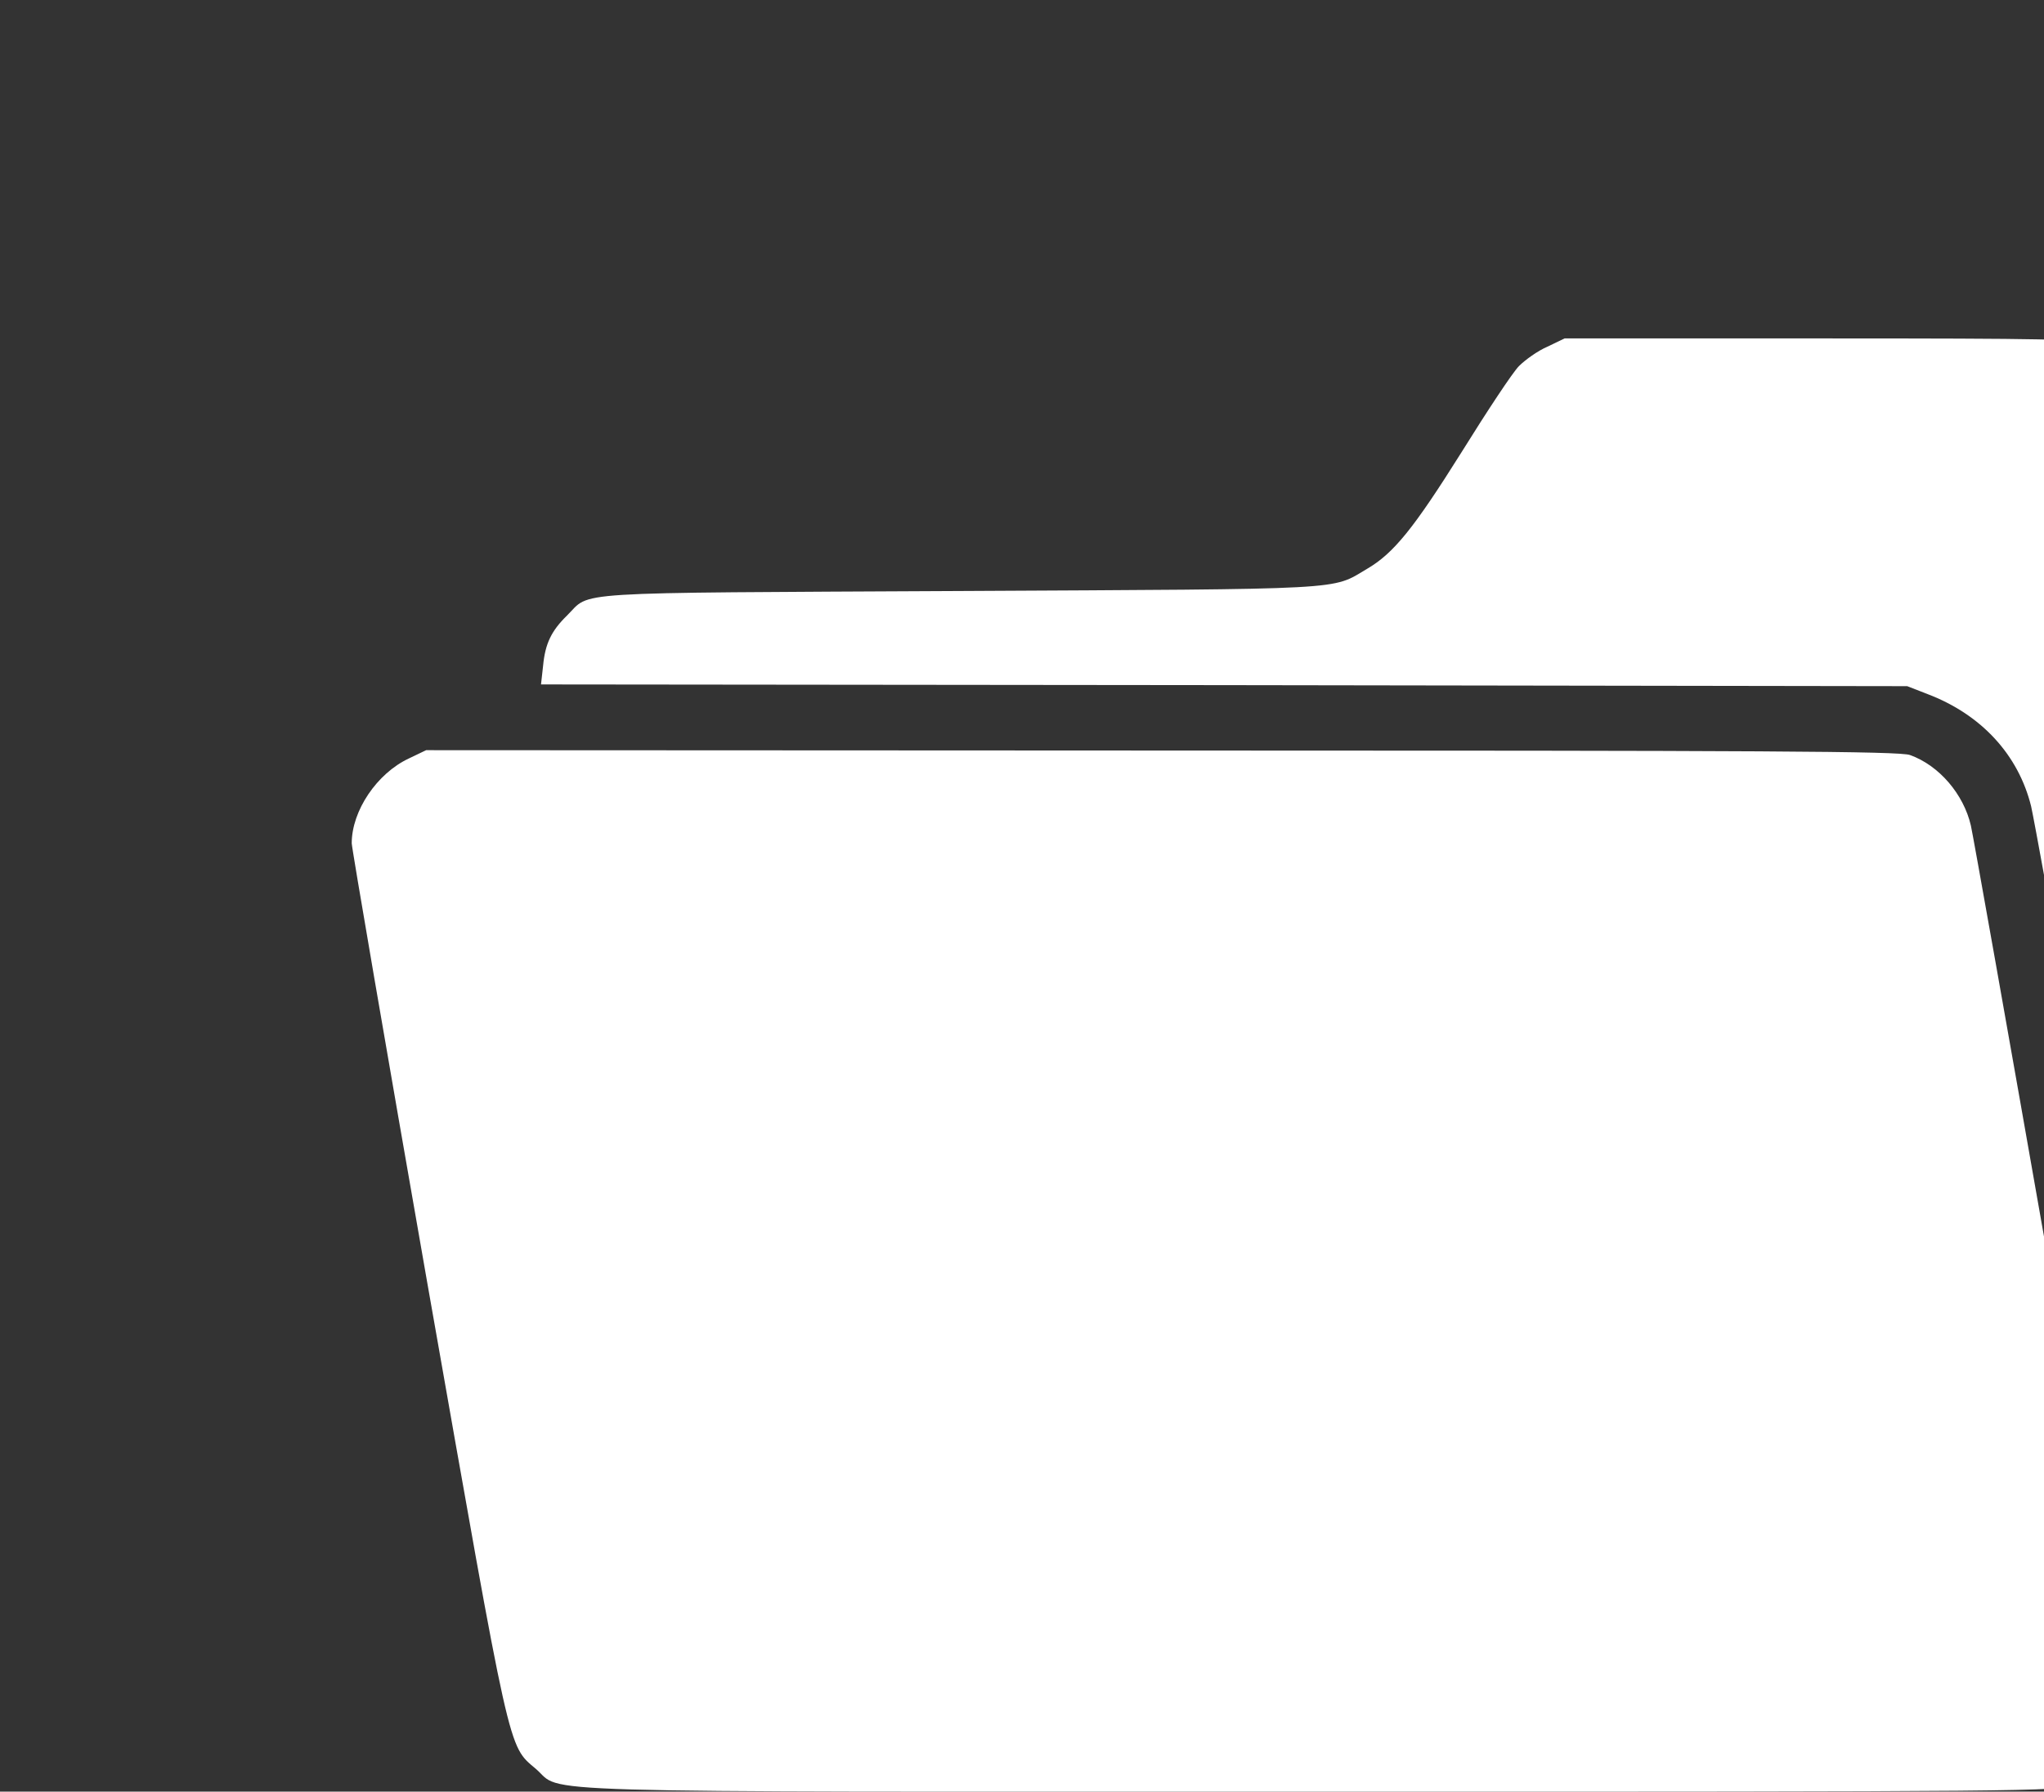 <?xml version="1.0" encoding="UTF-8"?> <svg xmlns="http://www.w3.org/2000/svg" width="308" height="270" viewBox="0 0 308 270" fill="none"><rect x="0" y="0" width="308" height="270" fill="#333333" stroke="none"/><g clip-path="url(#clip0_590_3447)"><path d="M315.026 51.834C317.424 53.086 318.311 54.077 319.197 56.423C319.927 58.3 319.979 66.226 319.875 128.382L319.719 198.151L313.305 161.494C309.759 141.314 306.474 123.324 306.057 121.499C304.128 113.73 298.548 107.681 290.466 104.604L287.389 103.405L184.456 103.249L81.523 103.144L81.836 100.329C82.149 96.991 83.088 95.062 85.434 92.768C89.189 89.065 84.443 89.378 144.514 89.065C203.802 88.752 200.517 88.961 205.992 85.728C210.007 83.382 213.031 79.627 220.227 68.156C224.086 61.95 227.945 56.11 228.883 55.172C229.822 54.233 231.699 52.877 233.159 52.252L235.766 51H274.614C308.821 51 313.67 51.104 315.026 51.834Z" fill="white"></path><path d="M287.806 113.782C292.186 115.346 295.888 119.674 296.983 124.419C297.296 125.775 302.615 155.706 308.82 191.008C317.163 238.668 320.031 255.875 319.875 258.013C319.51 262.915 316.694 267.086 312.418 269.016C310.437 269.954 305.692 270.006 198.952 270.006C75.474 270.006 85.069 270.267 80.741 266.565C76.517 262.967 77.039 265.157 64.472 193.823C58.162 157.844 53 127.757 53 127.079C53 122.177 56.807 116.545 61.604 114.303L64.211 113.052L175.018 113.104C266.218 113.104 286.19 113.208 287.806 113.782Z" fill="white"></path></g><defs><clipPath id="clip0_590_3447"><rect width="308" height="270" fill="white"></rect></clipPath></defs></svg> 